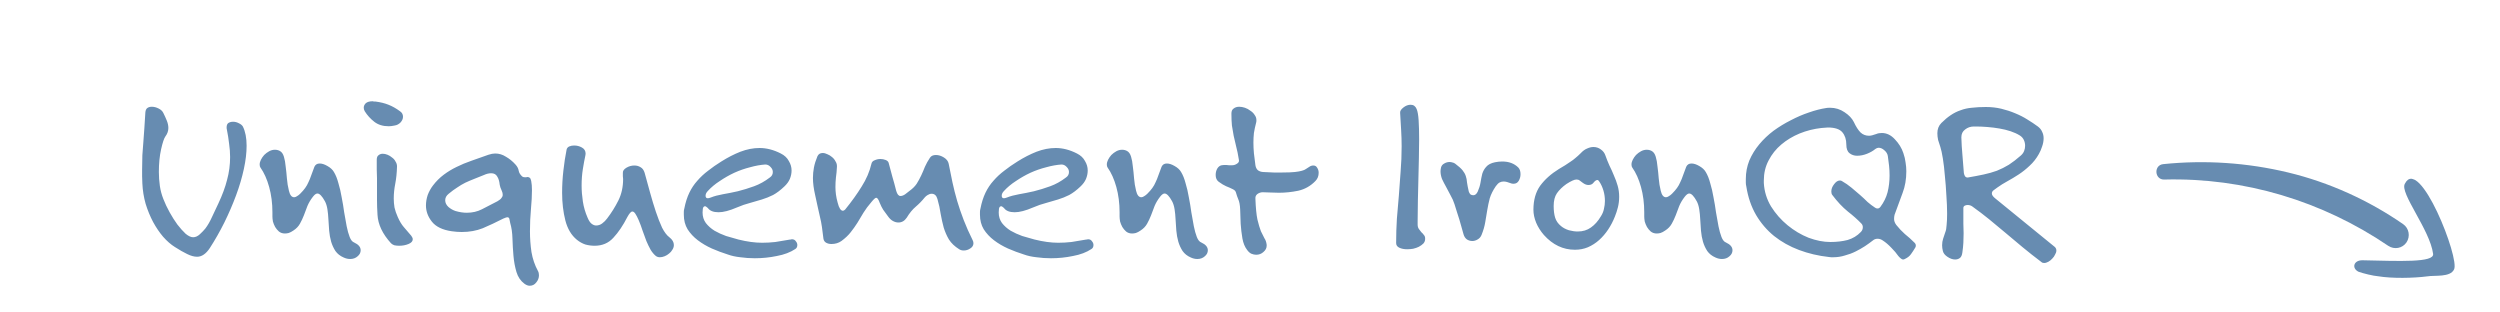 <svg width="240" height="30" viewBox="0 0 240 30" fill="none" xmlns="http://www.w3.org/2000/svg">
<path d="M23.674 13.992C23.674 14.664 23.587 15.408 23.41 16.224C23.235 17.04 22.986 17.88 22.666 18.744C22.346 19.608 21.971 20.48 21.538 21.36C21.107 22.224 20.642 23.04 20.146 23.808C19.779 24.368 19.37 24.648 18.922 24.648C18.634 24.648 18.314 24.56 17.962 24.384C17.627 24.224 17.235 24 16.787 23.712C16.402 23.472 16.026 23.144 15.659 22.728C15.306 22.312 14.986 21.84 14.698 21.312C14.411 20.768 14.171 20.184 13.979 19.56C13.803 18.936 13.698 18.288 13.666 17.616C13.65 17.376 13.643 17.144 13.643 16.92C13.643 16.696 13.643 16.48 13.643 16.272C13.643 15.792 13.65 15.336 13.666 14.904C13.698 14.472 13.73 14.048 13.762 13.632C13.794 13.2 13.826 12.76 13.858 12.312C13.89 11.848 13.922 11.344 13.954 10.8C13.97 10.592 14.034 10.448 14.146 10.368C14.258 10.288 14.402 10.248 14.579 10.248C14.787 10.248 15.002 10.304 15.226 10.416C15.45 10.528 15.602 10.672 15.682 10.848C15.81 11.104 15.922 11.352 16.018 11.592C16.114 11.832 16.163 12.064 16.163 12.288C16.163 12.576 16.067 12.848 15.874 13.104C15.746 13.28 15.611 13.688 15.466 14.328C15.322 14.968 15.251 15.696 15.251 16.512C15.251 16.96 15.283 17.408 15.347 17.856C15.411 18.288 15.523 18.704 15.682 19.104C15.842 19.52 16.043 19.944 16.282 20.376C16.523 20.808 16.77 21.2 17.026 21.552C17.299 21.904 17.562 22.2 17.819 22.44C18.09 22.664 18.331 22.776 18.538 22.776C18.762 22.776 18.979 22.68 19.186 22.488C19.395 22.296 19.57 22.112 19.715 21.936C19.954 21.616 20.171 21.24 20.363 20.808C20.57 20.376 20.77 19.952 20.962 19.536C21.346 18.72 21.627 17.96 21.802 17.256C21.994 16.552 22.09 15.824 22.09 15.072C22.09 14.656 22.058 14.232 21.994 13.8C21.947 13.368 21.875 12.912 21.779 12.432C21.762 12.384 21.755 12.32 21.755 12.24C21.755 12.032 21.811 11.888 21.922 11.808C22.05 11.728 22.203 11.688 22.378 11.688C22.57 11.688 22.755 11.736 22.93 11.832C23.107 11.912 23.235 12.016 23.314 12.144C23.555 12.624 23.674 13.24 23.674 13.992ZM34.624 24.024C34.624 24.248 34.528 24.44 34.336 24.6C34.144 24.776 33.904 24.864 33.616 24.864C33.408 24.864 33.2 24.816 32.992 24.72C32.656 24.576 32.392 24.368 32.2 24.096C32.024 23.824 31.888 23.528 31.792 23.208C31.696 22.872 31.632 22.52 31.6 22.152C31.568 21.784 31.544 21.424 31.528 21.072C31.512 20.72 31.48 20.392 31.432 20.088C31.384 19.784 31.304 19.528 31.192 19.32C30.92 18.824 30.68 18.576 30.472 18.576C30.344 18.576 30.2 18.68 30.04 18.888C29.816 19.176 29.64 19.472 29.512 19.776C29.4 20.08 29.288 20.376 29.176 20.664C29.064 20.952 28.936 21.224 28.792 21.48C28.648 21.736 28.44 21.952 28.168 22.128C28.008 22.24 27.856 22.32 27.712 22.368C27.584 22.4 27.464 22.416 27.352 22.416C27.128 22.416 26.936 22.352 26.776 22.224C26.632 22.096 26.512 21.952 26.416 21.792C26.32 21.616 26.248 21.44 26.2 21.264C26.168 21.072 26.152 20.912 26.152 20.784V20.376C26.152 19.512 26.048 18.704 25.84 17.952C25.632 17.2 25.352 16.576 25 16.08C24.952 16.016 24.928 15.92 24.928 15.792C24.928 15.648 24.968 15.496 25.048 15.336C25.128 15.176 25.232 15.024 25.36 14.88C25.504 14.736 25.664 14.616 25.84 14.52C26.016 14.424 26.2 14.376 26.392 14.376C26.568 14.376 26.728 14.416 26.872 14.496C27.048 14.592 27.176 14.776 27.256 15.048C27.336 15.304 27.392 15.616 27.424 15.984C27.472 16.336 27.512 16.72 27.544 17.136C27.576 17.536 27.64 17.928 27.736 18.312C27.832 18.728 28 18.936 28.24 18.936C28.32 18.936 28.408 18.904 28.504 18.84C28.616 18.776 28.72 18.696 28.816 18.6C29.024 18.392 29.184 18.208 29.296 18.048C29.424 17.872 29.528 17.688 29.608 17.496C29.704 17.304 29.792 17.088 29.872 16.848C29.952 16.608 30.056 16.328 30.184 16.008C30.28 15.8 30.448 15.696 30.688 15.696C30.912 15.696 31.16 15.776 31.432 15.936C31.72 16.096 31.928 16.288 32.056 16.512C32.232 16.8 32.376 17.16 32.488 17.592C32.616 18.008 32.72 18.456 32.8 18.936C32.896 19.416 32.976 19.896 33.04 20.376C33.12 20.856 33.2 21.304 33.28 21.72C33.36 22.12 33.456 22.464 33.568 22.752C33.68 23.04 33.824 23.216 34 23.28C34.416 23.472 34.624 23.72 34.624 24.024ZM38.688 11.208C38.688 11.4 38.608 11.584 38.448 11.76C38.288 11.92 38.104 12.016 37.896 12.048C37.672 12.096 37.48 12.12 37.32 12.12C36.76 12.12 36.296 11.976 35.928 11.688C35.56 11.4 35.256 11.064 35.016 10.68C34.952 10.568 34.92 10.456 34.92 10.344C34.92 10.184 34.984 10.04 35.112 9.912C35.256 9.784 35.48 9.72 35.784 9.72C35.816 9.72 35.848 9.728 35.88 9.744C35.928 9.744 35.976 9.744 36.024 9.744C36.52 9.808 36.944 9.912 37.296 10.056C37.664 10.2 38.032 10.408 38.4 10.68C38.592 10.808 38.688 10.984 38.688 11.208ZM39.624 22.968C39.624 23.16 39.488 23.312 39.216 23.424C38.944 23.536 38.648 23.592 38.328 23.592C38.152 23.592 37.992 23.576 37.848 23.544C37.72 23.496 37.616 23.432 37.536 23.352C36.72 22.456 36.288 21.544 36.24 20.616C36.208 20.104 36.192 19.64 36.192 19.224C36.192 18.808 36.192 18.392 36.192 17.976V17.112C36.192 16.84 36.184 16.56 36.168 16.272C36.168 15.984 36.168 15.68 36.168 15.36V15.336C36.168 15.128 36.224 14.984 36.336 14.904C36.448 14.808 36.584 14.76 36.744 14.76C36.888 14.76 37.04 14.792 37.2 14.856C37.36 14.92 37.504 15.008 37.632 15.12C37.776 15.216 37.888 15.344 37.968 15.504C38.064 15.648 38.112 15.8 38.112 15.96V16.008C38.096 16.6 38.04 17.144 37.944 17.64C37.848 18.12 37.8 18.592 37.8 19.056C37.8 19.344 37.824 19.632 37.872 19.92C37.936 20.208 38.04 20.512 38.184 20.832C38.36 21.232 38.552 21.552 38.76 21.792C38.968 22.032 39.208 22.312 39.48 22.632C39.576 22.76 39.624 22.872 39.624 22.968ZM51.74 26.424C51.74 26.68 51.652 26.912 51.476 27.12C51.316 27.328 51.108 27.432 50.852 27.432C50.692 27.432 50.524 27.368 50.348 27.24C49.98 26.968 49.724 26.592 49.58 26.112C49.436 25.632 49.34 25.112 49.292 24.552C49.244 24.008 49.212 23.456 49.196 22.896C49.18 22.336 49.108 21.84 48.98 21.408C48.948 21.296 48.924 21.176 48.908 21.048C48.892 20.92 48.82 20.856 48.692 20.856C48.644 20.856 48.524 20.896 48.332 20.976C47.612 21.344 46.948 21.656 46.34 21.912C45.732 22.152 45.06 22.272 44.324 22.272C44.02 22.272 43.7 22.248 43.364 22.2C42.484 22.072 41.852 21.768 41.468 21.288C41.084 20.808 40.892 20.288 40.892 19.728C40.892 19.392 40.948 19.056 41.06 18.72C41.188 18.384 41.356 18.08 41.564 17.808C41.868 17.408 42.212 17.064 42.596 16.776C42.98 16.488 43.388 16.24 43.82 16.032C44.268 15.808 44.748 15.608 45.26 15.432C45.772 15.256 46.316 15.064 46.892 14.856C47.132 14.776 47.348 14.736 47.54 14.736C47.908 14.736 48.252 14.84 48.572 15.048C48.908 15.24 49.212 15.488 49.484 15.792C49.66 15.984 49.764 16.184 49.796 16.392C49.828 16.584 49.94 16.768 50.132 16.944C50.196 16.992 50.276 17.016 50.372 17.016C50.42 17.016 50.468 17.016 50.516 17.016C50.564 17 50.604 16.992 50.636 16.992C50.716 16.992 50.788 17.016 50.852 17.064C50.916 17.112 50.964 17.216 50.996 17.376C51.044 17.616 51.068 17.912 51.068 18.264C51.068 18.776 51.036 19.376 50.972 20.064C50.908 20.752 50.876 21.464 50.876 22.2C50.876 22.872 50.924 23.536 51.02 24.192C51.132 24.848 51.34 25.456 51.644 26.016C51.708 26.128 51.74 26.264 51.74 26.424ZM48.26 18.72C48.26 18.56 48.22 18.4 48.14 18.24C48.06 18.08 48.004 17.912 47.972 17.736C47.94 17.4 47.86 17.136 47.732 16.944C47.62 16.736 47.428 16.632 47.156 16.632C46.932 16.632 46.7 16.688 46.46 16.8C46.108 16.944 45.788 17.072 45.5 17.184C45.212 17.296 44.932 17.416 44.66 17.544C44.404 17.672 44.148 17.824 43.892 18C43.636 18.16 43.364 18.36 43.076 18.6C42.852 18.776 42.74 18.984 42.74 19.224C42.74 19.464 42.844 19.68 43.052 19.872C43.26 20.048 43.484 20.176 43.724 20.256C44.108 20.368 44.468 20.424 44.804 20.424C45.348 20.424 45.836 20.312 46.268 20.088C46.716 19.864 47.212 19.608 47.756 19.32C47.948 19.208 48.076 19.104 48.14 19.008C48.22 18.912 48.26 18.816 48.26 18.72ZM64.691 23.52C64.691 23.68 64.643 23.832 64.547 23.976C64.467 24.12 64.363 24.24 64.235 24.336C64.107 24.448 63.963 24.536 63.803 24.6C63.643 24.664 63.491 24.696 63.347 24.696C63.203 24.696 63.075 24.656 62.963 24.576C62.771 24.416 62.603 24.216 62.459 23.976C62.315 23.72 62.179 23.44 62.051 23.136C61.939 22.816 61.819 22.488 61.691 22.152C61.579 21.8 61.451 21.456 61.307 21.12C61.195 20.864 61.091 20.664 60.995 20.52C60.899 20.376 60.803 20.304 60.707 20.304C60.579 20.304 60.419 20.48 60.227 20.832C59.811 21.648 59.363 22.312 58.883 22.824C58.419 23.336 57.819 23.592 57.083 23.592C56.779 23.592 56.483 23.552 56.195 23.472C55.907 23.376 55.635 23.224 55.379 23.016C54.851 22.584 54.483 21.968 54.275 21.168C54.067 20.352 53.963 19.464 53.963 18.504C53.963 17.8 54.003 17.096 54.083 16.392C54.163 15.672 54.267 14.992 54.395 14.352C54.427 14.224 54.507 14.128 54.635 14.064C54.779 14 54.939 13.968 55.115 13.968C55.387 13.968 55.635 14.032 55.859 14.16C56.099 14.288 56.219 14.488 56.219 14.76C56.219 14.824 56.211 14.88 56.195 14.928C56.115 15.296 56.035 15.728 55.955 16.224C55.875 16.72 55.835 17.248 55.835 17.808C55.835 18.304 55.875 18.816 55.955 19.344C56.035 19.872 56.187 20.392 56.411 20.904C56.523 21.176 56.651 21.368 56.795 21.48C56.939 21.592 57.083 21.648 57.227 21.648C57.435 21.648 57.627 21.584 57.803 21.456C57.995 21.312 58.155 21.152 58.283 20.976C58.699 20.432 59.059 19.856 59.363 19.248C59.667 18.64 59.819 17.952 59.819 17.184C59.819 17.104 59.811 17.016 59.795 16.92C59.795 16.824 59.795 16.72 59.795 16.608C59.779 16.416 59.891 16.248 60.131 16.104C60.371 15.96 60.627 15.888 60.899 15.888C61.123 15.888 61.323 15.944 61.499 16.056C61.675 16.152 61.803 16.328 61.883 16.584C62.059 17.208 62.235 17.848 62.411 18.504C62.587 19.144 62.771 19.752 62.963 20.328C63.155 20.904 63.355 21.416 63.563 21.864C63.787 22.296 64.019 22.6 64.259 22.776C64.547 23 64.691 23.248 64.691 23.52ZM76.543 23.52C76.543 23.696 76.479 23.824 76.351 23.904C75.871 24.224 75.279 24.448 74.575 24.576C73.887 24.72 73.183 24.792 72.463 24.792C71.983 24.792 71.519 24.76 71.071 24.696C70.623 24.648 70.223 24.56 69.871 24.432C69.359 24.272 68.847 24.08 68.335 23.856C67.839 23.632 67.391 23.368 66.991 23.064C66.591 22.76 66.263 22.408 66.007 22.008C65.767 21.608 65.647 21.144 65.647 20.616C65.647 20.52 65.647 20.424 65.647 20.328C65.647 20.232 65.663 20.128 65.695 20.016C65.807 19.44 65.967 18.936 66.175 18.504C66.383 18.072 66.639 17.688 66.943 17.352C67.247 17 67.591 16.68 67.975 16.392C68.359 16.088 68.783 15.792 69.247 15.504C69.855 15.12 70.463 14.808 71.071 14.568C71.695 14.328 72.311 14.208 72.919 14.208C73.591 14.208 74.271 14.384 74.959 14.736C75.311 14.912 75.567 15.152 75.727 15.456C75.903 15.744 75.991 16.048 75.991 16.368C75.991 16.64 75.935 16.912 75.823 17.184C75.711 17.44 75.535 17.68 75.295 17.904C74.927 18.256 74.567 18.528 74.215 18.72C73.863 18.896 73.503 19.04 73.135 19.152C72.767 19.264 72.383 19.376 71.983 19.488C71.599 19.584 71.183 19.728 70.735 19.92C70.031 20.224 69.447 20.376 68.983 20.376C68.487 20.376 68.143 20.24 67.951 19.968C67.919 19.936 67.879 19.904 67.831 19.872C67.783 19.824 67.735 19.8 67.687 19.8C67.575 19.8 67.503 19.88 67.471 20.04C67.455 20.184 67.447 20.304 67.447 20.4C67.447 20.784 67.551 21.12 67.759 21.408C67.983 21.696 68.263 21.944 68.599 22.152C68.935 22.344 69.303 22.512 69.703 22.656C70.119 22.784 70.511 22.896 70.879 22.992C71.711 23.2 72.471 23.304 73.159 23.304C73.575 23.304 73.999 23.28 74.431 23.232C74.863 23.168 75.343 23.088 75.871 22.992C75.903 22.992 75.927 22.992 75.943 22.992C75.959 22.976 75.983 22.968 76.015 22.968C76.191 22.968 76.319 23.032 76.399 23.16C76.495 23.272 76.543 23.392 76.543 23.52ZM74.191 16.512C74.191 16.336 74.119 16.176 73.975 16.032C73.831 15.872 73.663 15.792 73.471 15.792C73.007 15.824 72.519 15.912 72.007 16.056C71.495 16.184 70.991 16.36 70.495 16.584C70.015 16.808 69.551 17.072 69.103 17.376C68.655 17.664 68.271 17.984 67.951 18.336C67.807 18.48 67.735 18.632 67.735 18.792C67.735 18.952 67.807 19.032 67.951 19.032C68.015 19.032 68.111 19.008 68.239 18.96C68.559 18.832 68.943 18.728 69.391 18.648C69.855 18.568 70.335 18.472 70.831 18.36C71.343 18.232 71.863 18.072 72.391 17.88C72.919 17.688 73.423 17.408 73.903 17.04C74.095 16.912 74.191 16.736 74.191 16.512ZM93.45 23.352C93.45 23.56 93.346 23.728 93.138 23.856C92.946 23.984 92.738 24.048 92.514 24.048C92.354 24.048 92.21 24.008 92.082 23.928C91.65 23.656 91.322 23.344 91.098 22.992C90.89 22.64 90.722 22.256 90.594 21.84C90.482 21.424 90.386 20.992 90.306 20.544C90.242 20.08 90.138 19.6 89.994 19.104C89.898 18.768 89.714 18.6 89.442 18.6C89.314 18.6 89.186 18.64 89.058 18.72C88.946 18.784 88.85 18.864 88.77 18.96C88.514 19.28 88.226 19.576 87.906 19.848C87.602 20.104 87.314 20.456 87.042 20.904C86.834 21.208 86.57 21.36 86.25 21.36C86.074 21.36 85.898 21.312 85.722 21.216C85.546 21.12 85.386 20.968 85.242 20.76C85.066 20.52 84.914 20.312 84.786 20.136C84.674 19.96 84.562 19.736 84.45 19.464C84.338 19.144 84.226 18.984 84.114 18.984C84.034 18.984 83.882 19.12 83.658 19.392C83.354 19.744 83.098 20.088 82.89 20.424C82.698 20.744 82.506 21.064 82.314 21.384C82.122 21.688 81.906 21.992 81.666 22.296C81.442 22.584 81.146 22.864 80.778 23.136C80.506 23.328 80.186 23.424 79.818 23.424C79.626 23.424 79.458 23.384 79.314 23.304C79.17 23.224 79.082 23.096 79.05 22.92C79.002 22.504 78.954 22.128 78.906 21.792C78.858 21.456 78.794 21.128 78.714 20.808C78.65 20.488 78.578 20.168 78.498 19.848C78.434 19.512 78.354 19.144 78.258 18.744C78.114 18.12 78.042 17.568 78.042 17.088C78.042 16.752 78.074 16.416 78.138 16.08C78.202 15.744 78.314 15.384 78.474 15C78.57 14.792 78.738 14.688 78.978 14.688C79.122 14.688 79.274 14.728 79.434 14.808C79.594 14.872 79.738 14.96 79.866 15.072C80.01 15.184 80.122 15.32 80.202 15.48C80.298 15.624 80.346 15.776 80.346 15.936V16.008C80.33 16.376 80.298 16.72 80.25 17.04C80.218 17.344 80.202 17.648 80.202 17.952C80.202 18.176 80.218 18.416 80.25 18.672C80.282 18.912 80.338 19.176 80.418 19.464C80.546 19.976 80.714 20.232 80.922 20.232C80.986 20.232 81.058 20.192 81.138 20.112C81.762 19.344 82.29 18.608 82.722 17.904C83.17 17.2 83.482 16.472 83.658 15.72C83.69 15.56 83.794 15.448 83.97 15.384C84.146 15.304 84.33 15.264 84.522 15.264C84.698 15.264 84.866 15.296 85.026 15.36C85.186 15.424 85.282 15.52 85.314 15.648C85.442 16.16 85.562 16.608 85.674 16.992C85.786 17.36 85.906 17.8 86.034 18.312C86.13 18.648 86.266 18.816 86.442 18.816C86.586 18.816 86.738 18.76 86.898 18.648C87.058 18.52 87.202 18.408 87.33 18.312C87.618 18.104 87.842 17.88 88.002 17.64C88.162 17.384 88.306 17.12 88.434 16.848C88.562 16.576 88.682 16.296 88.794 16.008C88.922 15.72 89.082 15.432 89.274 15.144C89.386 14.968 89.578 14.88 89.85 14.88C90.106 14.88 90.362 14.96 90.618 15.12C90.874 15.28 91.026 15.48 91.074 15.72C91.186 16.312 91.306 16.904 91.434 17.496C91.562 18.088 91.714 18.688 91.89 19.296C92.066 19.888 92.274 20.496 92.514 21.12C92.754 21.744 93.042 22.392 93.378 23.064C93.426 23.16 93.45 23.256 93.45 23.352ZM104.973 23.52C104.973 23.696 104.909 23.824 104.781 23.904C104.301 24.224 103.709 24.448 103.005 24.576C102.317 24.72 101.613 24.792 100.893 24.792C100.413 24.792 99.949 24.76 99.501 24.696C99.053 24.648 98.653 24.56 98.301 24.432C97.789 24.272 97.277 24.08 96.765 23.856C96.269 23.632 95.821 23.368 95.421 23.064C95.021 22.76 94.693 22.408 94.437 22.008C94.197 21.608 94.077 21.144 94.077 20.616C94.077 20.52 94.077 20.424 94.077 20.328C94.077 20.232 94.093 20.128 94.125 20.016C94.237 19.44 94.397 18.936 94.605 18.504C94.813 18.072 95.069 17.688 95.373 17.352C95.677 17 96.021 16.68 96.405 16.392C96.789 16.088 97.213 15.792 97.677 15.504C98.285 15.12 98.893 14.808 99.501 14.568C100.125 14.328 100.741 14.208 101.349 14.208C102.021 14.208 102.701 14.384 103.389 14.736C103.741 14.912 103.997 15.152 104.157 15.456C104.333 15.744 104.421 16.048 104.421 16.368C104.421 16.64 104.365 16.912 104.253 17.184C104.141 17.44 103.965 17.68 103.725 17.904C103.357 18.256 102.997 18.528 102.645 18.72C102.293 18.896 101.933 19.04 101.565 19.152C101.197 19.264 100.813 19.376 100.413 19.488C100.029 19.584 99.613 19.728 99.165 19.92C98.461 20.224 97.877 20.376 97.413 20.376C96.917 20.376 96.573 20.24 96.381 19.968C96.349 19.936 96.309 19.904 96.261 19.872C96.213 19.824 96.165 19.8 96.117 19.8C96.005 19.8 95.933 19.88 95.901 20.04C95.885 20.184 95.877 20.304 95.877 20.4C95.877 20.784 95.981 21.12 96.189 21.408C96.413 21.696 96.693 21.944 97.029 22.152C97.365 22.344 97.733 22.512 98.133 22.656C98.549 22.784 98.941 22.896 99.309 22.992C100.141 23.2 100.901 23.304 101.589 23.304C102.005 23.304 102.429 23.28 102.861 23.232C103.293 23.168 103.773 23.088 104.301 22.992C104.333 22.992 104.357 22.992 104.373 22.992C104.389 22.976 104.413 22.968 104.445 22.968C104.621 22.968 104.749 23.032 104.829 23.16C104.925 23.272 104.973 23.392 104.973 23.52ZM102.621 16.512C102.621 16.336 102.549 16.176 102.405 16.032C102.261 15.872 102.093 15.792 101.901 15.792C101.437 15.824 100.949 15.912 100.437 16.056C99.925 16.184 99.421 16.36 98.925 16.584C98.445 16.808 97.981 17.072 97.533 17.376C97.085 17.664 96.701 17.984 96.381 18.336C96.237 18.48 96.165 18.632 96.165 18.792C96.165 18.952 96.237 19.032 96.381 19.032C96.445 19.032 96.541 19.008 96.669 18.96C96.989 18.832 97.373 18.728 97.821 18.648C98.285 18.568 98.765 18.472 99.261 18.36C99.773 18.232 100.293 18.072 100.821 17.88C101.349 17.688 101.853 17.408 102.333 17.04C102.525 16.912 102.621 16.736 102.621 16.512ZM115.952 24.024C115.952 24.248 115.856 24.44 115.664 24.6C115.472 24.776 115.232 24.864 114.944 24.864C114.736 24.864 114.528 24.816 114.32 24.72C113.984 24.576 113.72 24.368 113.528 24.096C113.352 23.824 113.216 23.528 113.12 23.208C113.024 22.872 112.96 22.52 112.928 22.152C112.896 21.784 112.872 21.424 112.856 21.072C112.84 20.72 112.808 20.392 112.76 20.088C112.712 19.784 112.632 19.528 112.52 19.32C112.248 18.824 112.008 18.576 111.8 18.576C111.672 18.576 111.528 18.68 111.368 18.888C111.144 19.176 110.968 19.472 110.84 19.776C110.728 20.08 110.616 20.376 110.504 20.664C110.392 20.952 110.264 21.224 110.12 21.48C109.976 21.736 109.768 21.952 109.496 22.128C109.336 22.24 109.184 22.32 109.04 22.368C108.912 22.4 108.792 22.416 108.68 22.416C108.456 22.416 108.264 22.352 108.104 22.224C107.96 22.096 107.84 21.952 107.744 21.792C107.648 21.616 107.576 21.44 107.528 21.264C107.496 21.072 107.48 20.912 107.48 20.784V20.376C107.48 19.512 107.376 18.704 107.168 17.952C106.96 17.2 106.68 16.576 106.328 16.08C106.28 16.016 106.256 15.92 106.256 15.792C106.256 15.648 106.296 15.496 106.376 15.336C106.456 15.176 106.56 15.024 106.688 14.88C106.832 14.736 106.992 14.616 107.168 14.52C107.344 14.424 107.528 14.376 107.72 14.376C107.896 14.376 108.056 14.416 108.2 14.496C108.376 14.592 108.504 14.776 108.584 15.048C108.664 15.304 108.72 15.616 108.752 15.984C108.8 16.336 108.84 16.72 108.872 17.136C108.904 17.536 108.968 17.928 109.064 18.312C109.16 18.728 109.328 18.936 109.568 18.936C109.648 18.936 109.736 18.904 109.832 18.84C109.944 18.776 110.048 18.696 110.144 18.6C110.352 18.392 110.512 18.208 110.624 18.048C110.752 17.872 110.856 17.688 110.936 17.496C111.032 17.304 111.12 17.088 111.2 16.848C111.28 16.608 111.384 16.328 111.512 16.008C111.608 15.8 111.776 15.696 112.016 15.696C112.24 15.696 112.488 15.776 112.76 15.936C113.048 16.096 113.256 16.288 113.384 16.512C113.56 16.8 113.704 17.16 113.816 17.592C113.944 18.008 114.048 18.456 114.128 18.936C114.224 19.416 114.304 19.896 114.368 20.376C114.448 20.856 114.528 21.304 114.608 21.72C114.688 22.12 114.784 22.464 114.896 22.752C115.008 23.04 115.152 23.216 115.328 23.28C115.744 23.472 115.952 23.72 115.952 24.024ZM126.592 16.584C126.592 16.904 126.488 17.168 126.28 17.376C125.816 17.856 125.264 18.168 124.624 18.312C124 18.44 123.384 18.504 122.776 18.504C122.488 18.504 122.208 18.496 121.936 18.48C121.68 18.464 121.448 18.456 121.24 18.456H121.216C121.04 18.456 120.872 18.512 120.712 18.624C120.568 18.736 120.504 18.88 120.52 19.056V19.104C120.552 19.952 120.616 20.608 120.712 21.072C120.824 21.536 120.936 21.912 121.048 22.2C121.176 22.472 121.288 22.696 121.384 22.872C121.496 23.032 121.568 23.24 121.6 23.496V23.592C121.6 23.816 121.496 24.016 121.288 24.192C121.096 24.368 120.864 24.456 120.592 24.456C120.448 24.456 120.296 24.424 120.136 24.36C119.992 24.296 119.856 24.176 119.728 24C119.504 23.712 119.352 23.344 119.272 22.896C119.192 22.432 119.136 21.96 119.104 21.48C119.088 21 119.072 20.544 119.056 20.112C119.04 19.68 118.976 19.344 118.864 19.104C118.784 18.912 118.72 18.728 118.672 18.552C118.64 18.376 118.536 18.248 118.36 18.168C118.136 18.056 117.92 17.96 117.712 17.88C117.52 17.8 117.28 17.656 116.992 17.448C116.8 17.304 116.704 17.088 116.704 16.8C116.704 16.576 116.752 16.376 116.848 16.2C116.96 16.008 117.104 15.896 117.28 15.864C117.36 15.848 117.432 15.84 117.496 15.84C117.576 15.84 117.656 15.84 117.736 15.84C117.816 15.84 117.896 15.848 117.976 15.864C118.072 15.864 118.176 15.864 118.288 15.864C118.448 15.864 118.6 15.816 118.744 15.72C118.904 15.624 118.968 15.504 118.936 15.36C118.856 14.848 118.768 14.416 118.672 14.064C118.592 13.696 118.512 13.352 118.432 13.032C118.368 12.696 118.312 12.368 118.264 12.048C118.232 11.712 118.216 11.328 118.216 10.896C118.216 10.672 118.288 10.512 118.432 10.416C118.576 10.304 118.752 10.248 118.96 10.248C119.136 10.248 119.32 10.28 119.512 10.344C119.704 10.408 119.88 10.504 120.04 10.632C120.216 10.744 120.352 10.88 120.448 11.04C120.56 11.184 120.616 11.352 120.616 11.544C120.616 11.64 120.608 11.712 120.592 11.76C120.496 12.128 120.424 12.464 120.376 12.768C120.344 13.072 120.328 13.376 120.328 13.68C120.328 14.016 120.344 14.36 120.376 14.712C120.424 15.064 120.472 15.448 120.52 15.864C120.552 16.072 120.632 16.232 120.76 16.344C120.888 16.44 121.048 16.496 121.24 16.512C121.624 16.528 121.968 16.544 122.272 16.56C122.576 16.56 122.856 16.56 123.112 16.56C123.624 16.56 124.024 16.544 124.312 16.512C124.6 16.48 124.824 16.44 124.984 16.392C125.16 16.344 125.288 16.288 125.368 16.224C125.464 16.16 125.576 16.088 125.704 16.008C125.816 15.928 125.944 15.888 126.088 15.888C126.248 15.888 126.368 15.96 126.448 16.104C126.544 16.248 126.592 16.408 126.592 16.584ZM136.813 22.944C136.813 23.104 136.757 23.248 136.645 23.376C136.533 23.488 136.389 23.592 136.213 23.688C136.053 23.768 135.869 23.832 135.661 23.88C135.469 23.912 135.277 23.928 135.085 23.928C134.797 23.928 134.549 23.88 134.341 23.784C134.133 23.688 134.029 23.536 134.029 23.328C134.029 22.528 134.053 21.752 134.101 21C134.165 20.248 134.229 19.496 134.293 18.744C134.357 17.976 134.413 17.208 134.461 16.44C134.525 15.672 134.557 14.872 134.557 14.04C134.557 13.528 134.541 13.008 134.509 12.48C134.477 11.952 134.445 11.408 134.413 10.848V10.824C134.397 10.664 134.501 10.496 134.725 10.32C134.949 10.144 135.181 10.056 135.421 10.056C135.693 10.056 135.885 10.192 135.997 10.464C136.093 10.688 136.157 11.056 136.189 11.568C136.221 12.064 136.237 12.664 136.237 13.368C136.237 13.928 136.229 14.536 136.213 15.192C136.197 15.848 136.181 16.52 136.165 17.208C136.149 17.88 136.133 18.56 136.117 19.248C136.101 19.936 136.093 20.6 136.093 21.24V21.552C136.093 21.728 136.133 21.872 136.213 21.984C136.293 22.096 136.373 22.2 136.453 22.296C136.549 22.376 136.629 22.464 136.693 22.56C136.773 22.64 136.813 22.752 136.813 22.896V22.944ZM145.97 16.728C145.97 16.952 145.914 17.16 145.802 17.352C145.69 17.544 145.522 17.64 145.298 17.64C145.186 17.64 145.098 17.624 145.034 17.592C144.906 17.544 144.786 17.504 144.674 17.472C144.562 17.44 144.45 17.424 144.338 17.424C144.21 17.424 144.082 17.456 143.954 17.52C143.842 17.584 143.722 17.704 143.594 17.88C143.322 18.28 143.13 18.664 143.018 19.032C142.922 19.4 142.842 19.776 142.778 20.16C142.714 20.528 142.65 20.912 142.586 21.312C142.522 21.712 142.402 22.128 142.226 22.56C142.146 22.752 142.018 22.896 141.842 22.992C141.682 23.088 141.514 23.136 141.338 23.136C141.162 23.136 140.994 23.088 140.834 22.992C140.674 22.88 140.562 22.712 140.498 22.488C140.418 22.2 140.346 21.944 140.282 21.72C140.218 21.48 140.154 21.256 140.09 21.048C140.026 20.824 139.954 20.6 139.874 20.376C139.81 20.152 139.73 19.896 139.634 19.608C139.538 19.304 139.41 19.016 139.25 18.744C139.106 18.456 138.962 18.184 138.818 17.928C138.674 17.672 138.546 17.424 138.434 17.184C138.338 16.928 138.29 16.68 138.29 16.44C138.29 16.36 138.306 16.24 138.338 16.08C138.386 15.904 138.49 15.776 138.65 15.696C138.81 15.6 138.978 15.552 139.154 15.552C139.25 15.552 139.346 15.568 139.442 15.6C139.538 15.616 139.626 15.656 139.706 15.72C140.026 15.96 140.258 16.168 140.402 16.344C140.546 16.52 140.65 16.704 140.714 16.896C140.778 17.072 140.818 17.28 140.834 17.52C140.866 17.744 140.922 18.032 141.002 18.384C141.034 18.48 141.082 18.568 141.146 18.648C141.226 18.712 141.322 18.744 141.434 18.744C141.61 18.744 141.754 18.624 141.866 18.384C141.994 18.096 142.082 17.808 142.13 17.52C142.178 17.216 142.234 16.936 142.298 16.68C142.378 16.424 142.506 16.2 142.682 16.008C142.858 15.8 143.138 15.656 143.522 15.576C143.762 15.528 143.994 15.504 144.218 15.504C144.858 15.504 145.37 15.696 145.754 16.08C145.898 16.224 145.97 16.44 145.97 16.728ZM155.44 18.888C155.44 19.24 155.4 19.576 155.32 19.896C155.24 20.216 155.144 20.512 155.032 20.784C154.856 21.232 154.64 21.648 154.384 22.032C154.128 22.416 153.84 22.752 153.52 23.04C153.2 23.328 152.84 23.56 152.44 23.736C152.056 23.896 151.64 23.976 151.192 23.976C150.056 23.976 149.064 23.504 148.216 22.56C147.896 22.192 147.648 21.8 147.472 21.384C147.296 20.952 147.208 20.536 147.208 20.136C147.208 19.208 147.424 18.44 147.856 17.832C148.304 17.224 148.904 16.688 149.656 16.224C149.88 16.08 150.08 15.96 150.256 15.864C150.432 15.752 150.6 15.64 150.76 15.528C150.936 15.416 151.096 15.296 151.24 15.168C151.4 15.04 151.568 14.888 151.744 14.712C151.952 14.488 152.16 14.336 152.368 14.256C152.576 14.16 152.776 14.112 152.968 14.112C153.24 14.112 153.48 14.192 153.688 14.352C153.896 14.496 154.04 14.688 154.12 14.928C154.232 15.248 154.36 15.568 154.504 15.888C154.664 16.208 154.808 16.528 154.936 16.848C155.08 17.168 155.2 17.496 155.296 17.832C155.392 18.168 155.44 18.52 155.44 18.888ZM154.072 19.296C154.072 18.944 154.024 18.608 153.928 18.288C153.832 17.968 153.704 17.688 153.544 17.448C153.48 17.336 153.416 17.28 153.352 17.28C153.24 17.28 153.12 17.36 152.992 17.52C152.88 17.68 152.712 17.76 152.488 17.76C152.312 17.76 152.128 17.688 151.936 17.544C151.84 17.464 151.744 17.392 151.648 17.328C151.568 17.264 151.464 17.232 151.336 17.232C151.144 17.232 150.824 17.376 150.376 17.664C149.992 17.936 149.688 18.232 149.464 18.552C149.256 18.856 149.152 19.264 149.152 19.776C149.152 20.224 149.2 20.6 149.296 20.904C149.392 21.208 149.576 21.472 149.848 21.696C150.056 21.872 150.312 22.008 150.616 22.104C150.92 22.184 151.2 22.224 151.456 22.224C151.952 22.224 152.376 22.096 152.728 21.84C153.096 21.584 153.416 21.224 153.688 20.76C153.832 20.536 153.928 20.304 153.976 20.064C154.04 19.808 154.072 19.552 154.072 19.296ZM166.319 24.024C166.319 24.248 166.223 24.44 166.031 24.6C165.839 24.776 165.599 24.864 165.311 24.864C165.103 24.864 164.895 24.816 164.687 24.72C164.351 24.576 164.087 24.368 163.895 24.096C163.719 23.824 163.583 23.528 163.487 23.208C163.391 22.872 163.327 22.52 163.295 22.152C163.263 21.784 163.239 21.424 163.223 21.072C163.207 20.72 163.175 20.392 163.127 20.088C163.079 19.784 162.999 19.528 162.887 19.32C162.615 18.824 162.375 18.576 162.167 18.576C162.039 18.576 161.895 18.68 161.735 18.888C161.511 19.176 161.335 19.472 161.207 19.776C161.095 20.08 160.983 20.376 160.871 20.664C160.759 20.952 160.631 21.224 160.487 21.48C160.343 21.736 160.135 21.952 159.863 22.128C159.703 22.24 159.551 22.32 159.407 22.368C159.279 22.4 159.159 22.416 159.047 22.416C158.823 22.416 158.631 22.352 158.471 22.224C158.327 22.096 158.207 21.952 158.111 21.792C158.015 21.616 157.943 21.44 157.895 21.264C157.863 21.072 157.847 20.912 157.847 20.784V20.376C157.847 19.512 157.743 18.704 157.535 17.952C157.327 17.2 157.047 16.576 156.695 16.08C156.647 16.016 156.623 15.92 156.623 15.792C156.623 15.648 156.663 15.496 156.743 15.336C156.823 15.176 156.927 15.024 157.055 14.88C157.199 14.736 157.359 14.616 157.535 14.52C157.711 14.424 157.895 14.376 158.087 14.376C158.263 14.376 158.423 14.416 158.567 14.496C158.743 14.592 158.871 14.776 158.951 15.048C159.031 15.304 159.087 15.616 159.119 15.984C159.167 16.336 159.207 16.72 159.239 17.136C159.271 17.536 159.335 17.928 159.431 18.312C159.527 18.728 159.695 18.936 159.935 18.936C160.015 18.936 160.103 18.904 160.199 18.84C160.311 18.776 160.415 18.696 160.511 18.6C160.719 18.392 160.879 18.208 160.991 18.048C161.119 17.872 161.223 17.688 161.303 17.496C161.399 17.304 161.487 17.088 161.567 16.848C161.647 16.608 161.751 16.328 161.879 16.008C161.975 15.8 162.143 15.696 162.383 15.696C162.607 15.696 162.855 15.776 163.127 15.936C163.415 16.096 163.623 16.288 163.751 16.512C163.927 16.8 164.071 17.16 164.183 17.592C164.311 18.008 164.415 18.456 164.495 18.936C164.591 19.416 164.671 19.896 164.735 20.376C164.815 20.856 164.895 21.304 164.975 21.72C165.055 22.12 165.151 22.464 165.263 22.752C165.375 23.04 165.519 23.216 165.695 23.28C166.111 23.472 166.319 23.72 166.319 24.024ZM183.919 23.568C183.919 23.648 183.903 23.712 183.871 23.76C183.727 24 183.591 24.208 183.463 24.384C183.335 24.576 183.135 24.736 182.863 24.864C182.799 24.896 182.751 24.912 182.719 24.912C182.623 24.912 182.535 24.872 182.455 24.792C182.375 24.728 182.303 24.656 182.239 24.576C182.063 24.32 181.839 24.056 181.567 23.784C181.295 23.496 181.023 23.264 180.751 23.088C180.591 22.976 180.423 22.92 180.247 22.92C180.071 22.92 179.919 22.976 179.791 23.088C179.567 23.264 179.311 23.448 179.023 23.64C178.751 23.816 178.455 23.984 178.135 24.144C177.815 24.304 177.471 24.432 177.103 24.528C176.751 24.64 176.383 24.696 175.999 24.696C175.919 24.696 175.847 24.696 175.783 24.696C175.719 24.696 175.647 24.688 175.567 24.672C174.559 24.56 173.607 24.336 172.711 24C171.815 23.664 171.015 23.216 170.311 22.656C169.623 22.096 169.047 21.424 168.583 20.64C168.119 19.84 167.807 18.928 167.647 17.904C167.615 17.776 167.599 17.656 167.599 17.544C167.599 17.432 167.599 17.312 167.599 17.184C167.599 16.56 167.711 15.968 167.935 15.408C168.175 14.848 168.495 14.328 168.895 13.848C169.295 13.368 169.751 12.936 170.263 12.552C170.791 12.168 171.343 11.832 171.919 11.544C172.495 11.24 173.071 10.992 173.647 10.8C174.239 10.592 174.799 10.448 175.327 10.368C175.407 10.352 175.527 10.344 175.687 10.344C176.199 10.344 176.663 10.488 177.079 10.776C177.495 11.048 177.791 11.36 177.967 11.712C178.175 12.16 178.391 12.496 178.615 12.72C178.839 12.928 179.111 13.032 179.431 13.032C179.591 13.032 179.823 12.976 180.127 12.864C180.271 12.8 180.447 12.768 180.655 12.768C181.119 12.768 181.535 12.968 181.903 13.368C182.287 13.768 182.559 14.208 182.719 14.688C182.831 15.008 182.903 15.312 182.935 15.6C182.983 15.888 183.007 16.168 183.007 16.44C183.007 17.208 182.887 17.904 182.647 18.528C182.423 19.136 182.223 19.68 182.047 20.16C181.983 20.32 181.927 20.472 181.879 20.616C181.847 20.744 181.831 20.88 181.831 21.024C181.831 21.216 181.903 21.408 182.047 21.6C182.303 21.92 182.575 22.208 182.863 22.464C183.167 22.704 183.487 22.992 183.823 23.328C183.887 23.392 183.919 23.472 183.919 23.568ZM181.399 16.848C181.399 16.528 181.383 16.216 181.351 15.912C181.319 15.608 181.279 15.296 181.231 14.976C181.199 14.768 181.087 14.584 180.895 14.424C180.719 14.264 180.535 14.184 180.343 14.184C180.247 14.184 180.143 14.224 180.031 14.304C179.823 14.48 179.559 14.632 179.239 14.76C178.919 14.888 178.599 14.952 178.279 14.952C178.007 14.952 177.767 14.872 177.559 14.712C177.351 14.552 177.247 14.272 177.247 13.872C177.247 13.392 177.119 13 176.863 12.696C176.607 12.392 176.143 12.24 175.471 12.24C175.375 12.24 175.271 12.248 175.159 12.264C175.063 12.264 174.959 12.272 174.847 12.288C174.127 12.368 173.431 12.544 172.759 12.816C172.103 13.088 171.519 13.44 171.007 13.872C170.495 14.304 170.087 14.816 169.783 15.408C169.479 15.984 169.327 16.624 169.327 17.328V17.568C169.375 18.384 169.607 19.136 170.023 19.824C170.455 20.512 170.983 21.112 171.607 21.624C172.231 22.136 172.903 22.536 173.623 22.824C174.359 23.096 175.055 23.232 175.711 23.232C176.319 23.232 176.871 23.168 177.367 23.04C177.863 22.896 178.287 22.64 178.639 22.272C178.767 22.144 178.831 21.992 178.831 21.816C178.831 21.672 178.783 21.552 178.687 21.456C178.335 21.088 177.903 20.704 177.391 20.304C176.879 19.888 176.383 19.36 175.903 18.72C175.839 18.64 175.807 18.528 175.807 18.384C175.807 18.144 175.895 17.912 176.071 17.688C176.247 17.448 176.431 17.328 176.623 17.328C176.703 17.328 176.767 17.344 176.815 17.376C177.151 17.568 177.463 17.784 177.751 18.024C178.039 18.264 178.311 18.496 178.567 18.72C178.823 18.944 179.063 19.168 179.287 19.392C179.527 19.6 179.759 19.776 179.983 19.92C180.031 19.952 180.071 19.976 180.103 19.992C180.151 20.008 180.199 20.016 180.247 20.016C180.343 20.016 180.431 19.968 180.511 19.872C180.847 19.424 181.079 18.952 181.207 18.456C181.335 17.944 181.399 17.408 181.399 16.848ZM197.411 24.048C197.411 24.176 197.371 24.304 197.291 24.432C197.227 24.576 197.139 24.704 197.027 24.816C196.915 24.944 196.787 25.048 196.643 25.128C196.499 25.208 196.363 25.248 196.235 25.248C196.123 25.248 196.035 25.216 195.971 25.152C195.315 24.656 194.707 24.176 194.147 23.712C193.587 23.232 193.043 22.776 192.515 22.344C191.987 21.896 191.467 21.464 190.955 21.048C190.443 20.632 189.907 20.224 189.347 19.824C189.219 19.728 189.067 19.68 188.891 19.68C188.779 19.68 188.683 19.704 188.603 19.752C188.523 19.8 188.483 19.872 188.483 19.968V20.424C188.483 20.808 188.483 21.16 188.483 21.48C188.499 21.8 188.507 22.104 188.507 22.392C188.507 22.696 188.499 23 188.483 23.304C188.467 23.592 188.435 23.904 188.387 24.24C188.355 24.496 188.275 24.672 188.147 24.768C188.019 24.864 187.867 24.912 187.691 24.912C187.451 24.912 187.203 24.824 186.947 24.648C186.707 24.488 186.563 24.304 186.515 24.096C186.467 23.904 186.443 23.72 186.443 23.544C186.443 23.32 186.475 23.112 186.539 22.92C186.603 22.712 186.675 22.496 186.755 22.272C186.819 22.128 186.859 21.904 186.875 21.6C186.907 21.296 186.923 20.936 186.923 20.52C186.923 19.976 186.899 19.384 186.851 18.744C186.819 18.104 186.771 17.48 186.707 16.872C186.659 16.264 186.595 15.712 186.515 15.216C186.435 14.72 186.355 14.352 186.275 14.112C186.195 13.888 186.123 13.664 186.059 13.44C186.011 13.216 185.987 13 185.987 12.792C185.987 12.392 186.115 12.064 186.371 11.808C186.675 11.504 186.971 11.256 187.259 11.064C187.563 10.856 187.883 10.696 188.219 10.584C188.555 10.456 188.915 10.376 189.299 10.344C189.699 10.296 190.147 10.272 190.643 10.272C191.171 10.272 191.667 10.328 192.131 10.44C192.595 10.552 193.035 10.696 193.451 10.872C193.883 11.048 194.275 11.248 194.627 11.472C194.995 11.696 195.331 11.92 195.635 12.144C195.827 12.288 195.963 12.456 196.043 12.648C196.139 12.84 196.187 13.048 196.187 13.272C196.187 13.528 196.139 13.792 196.043 14.064C195.963 14.32 195.859 14.56 195.731 14.784C195.491 15.216 195.195 15.592 194.843 15.912C194.507 16.232 194.155 16.512 193.787 16.752C193.419 16.992 193.059 17.208 192.707 17.4C192.355 17.592 192.035 17.792 191.747 18C191.635 18.08 191.515 18.168 191.387 18.264C191.275 18.344 191.219 18.448 191.219 18.576C191.219 18.72 191.331 18.88 191.555 19.056L197.267 23.712C197.363 23.808 197.411 23.92 197.411 24.048ZM194.411 13.992C194.411 13.8 194.371 13.616 194.291 13.44C194.211 13.264 194.083 13.12 193.907 13.008C193.651 12.848 193.355 12.712 193.019 12.6C192.683 12.488 192.323 12.4 191.939 12.336C191.571 12.272 191.187 12.224 190.787 12.192C190.387 12.16 190.011 12.144 189.659 12.144H189.491C189.171 12.144 188.891 12.24 188.651 12.432C188.411 12.608 188.291 12.856 188.291 13.176V13.2C188.307 13.76 188.339 14.296 188.387 14.808C188.435 15.304 188.483 15.904 188.531 16.608C188.547 16.704 188.579 16.8 188.627 16.896C188.691 16.992 188.771 17.04 188.867 17.04H188.915C189.475 16.944 189.979 16.848 190.427 16.752C190.875 16.656 191.299 16.536 191.699 16.392C192.099 16.232 192.483 16.04 192.851 15.816C193.219 15.576 193.603 15.28 194.003 14.928C194.147 14.8 194.251 14.656 194.315 14.496C194.379 14.336 194.411 14.168 194.411 13.992Z" fill="#678CB1"/>
<g clip-path="url(#clip0_22136_4757)">
<path fill-rule="evenodd" clip-rule="evenodd" d="M230.87 17.636C230.328 18.502 233.281 22.06 233.579 24.376C233.692 25.227 230.344 25.061 226.812 24.986C225.946 24.966 225.735 25.741 226.408 26.084C226.849 26.247 227.857 26.49 228.283 26.519C229.649 26.744 231.679 26.703 233.009 26.532C233.747 26.409 235.218 26.641 235.586 25.871C236.169 24.839 232.264 14.92 230.874 17.626L230.87 17.636Z" fill="#678CB1"/>
<path d="M229.279 23.604C222.945 19.301 215.448 17.032 207.753 17.237C206.832 17.25 206.739 15.852 207.669 15.757C211.646 15.345 215.726 15.611 219.661 16.558C223.596 17.505 227.368 19.213 230.698 21.515C231.268 21.906 231.414 22.695 231.02 23.275C230.629 23.845 229.853 23.985 229.288 23.607L229.279 23.604Z" fill="#678CB1"/>
</g>
<defs>
<clipPath id="clip0_22136_4757">
<rect width="30.1" height="10.15" fill="white" transform="translate(234.422 29.035) rotate(-159.795)"/>
</clipPath>
</defs>
</svg>
